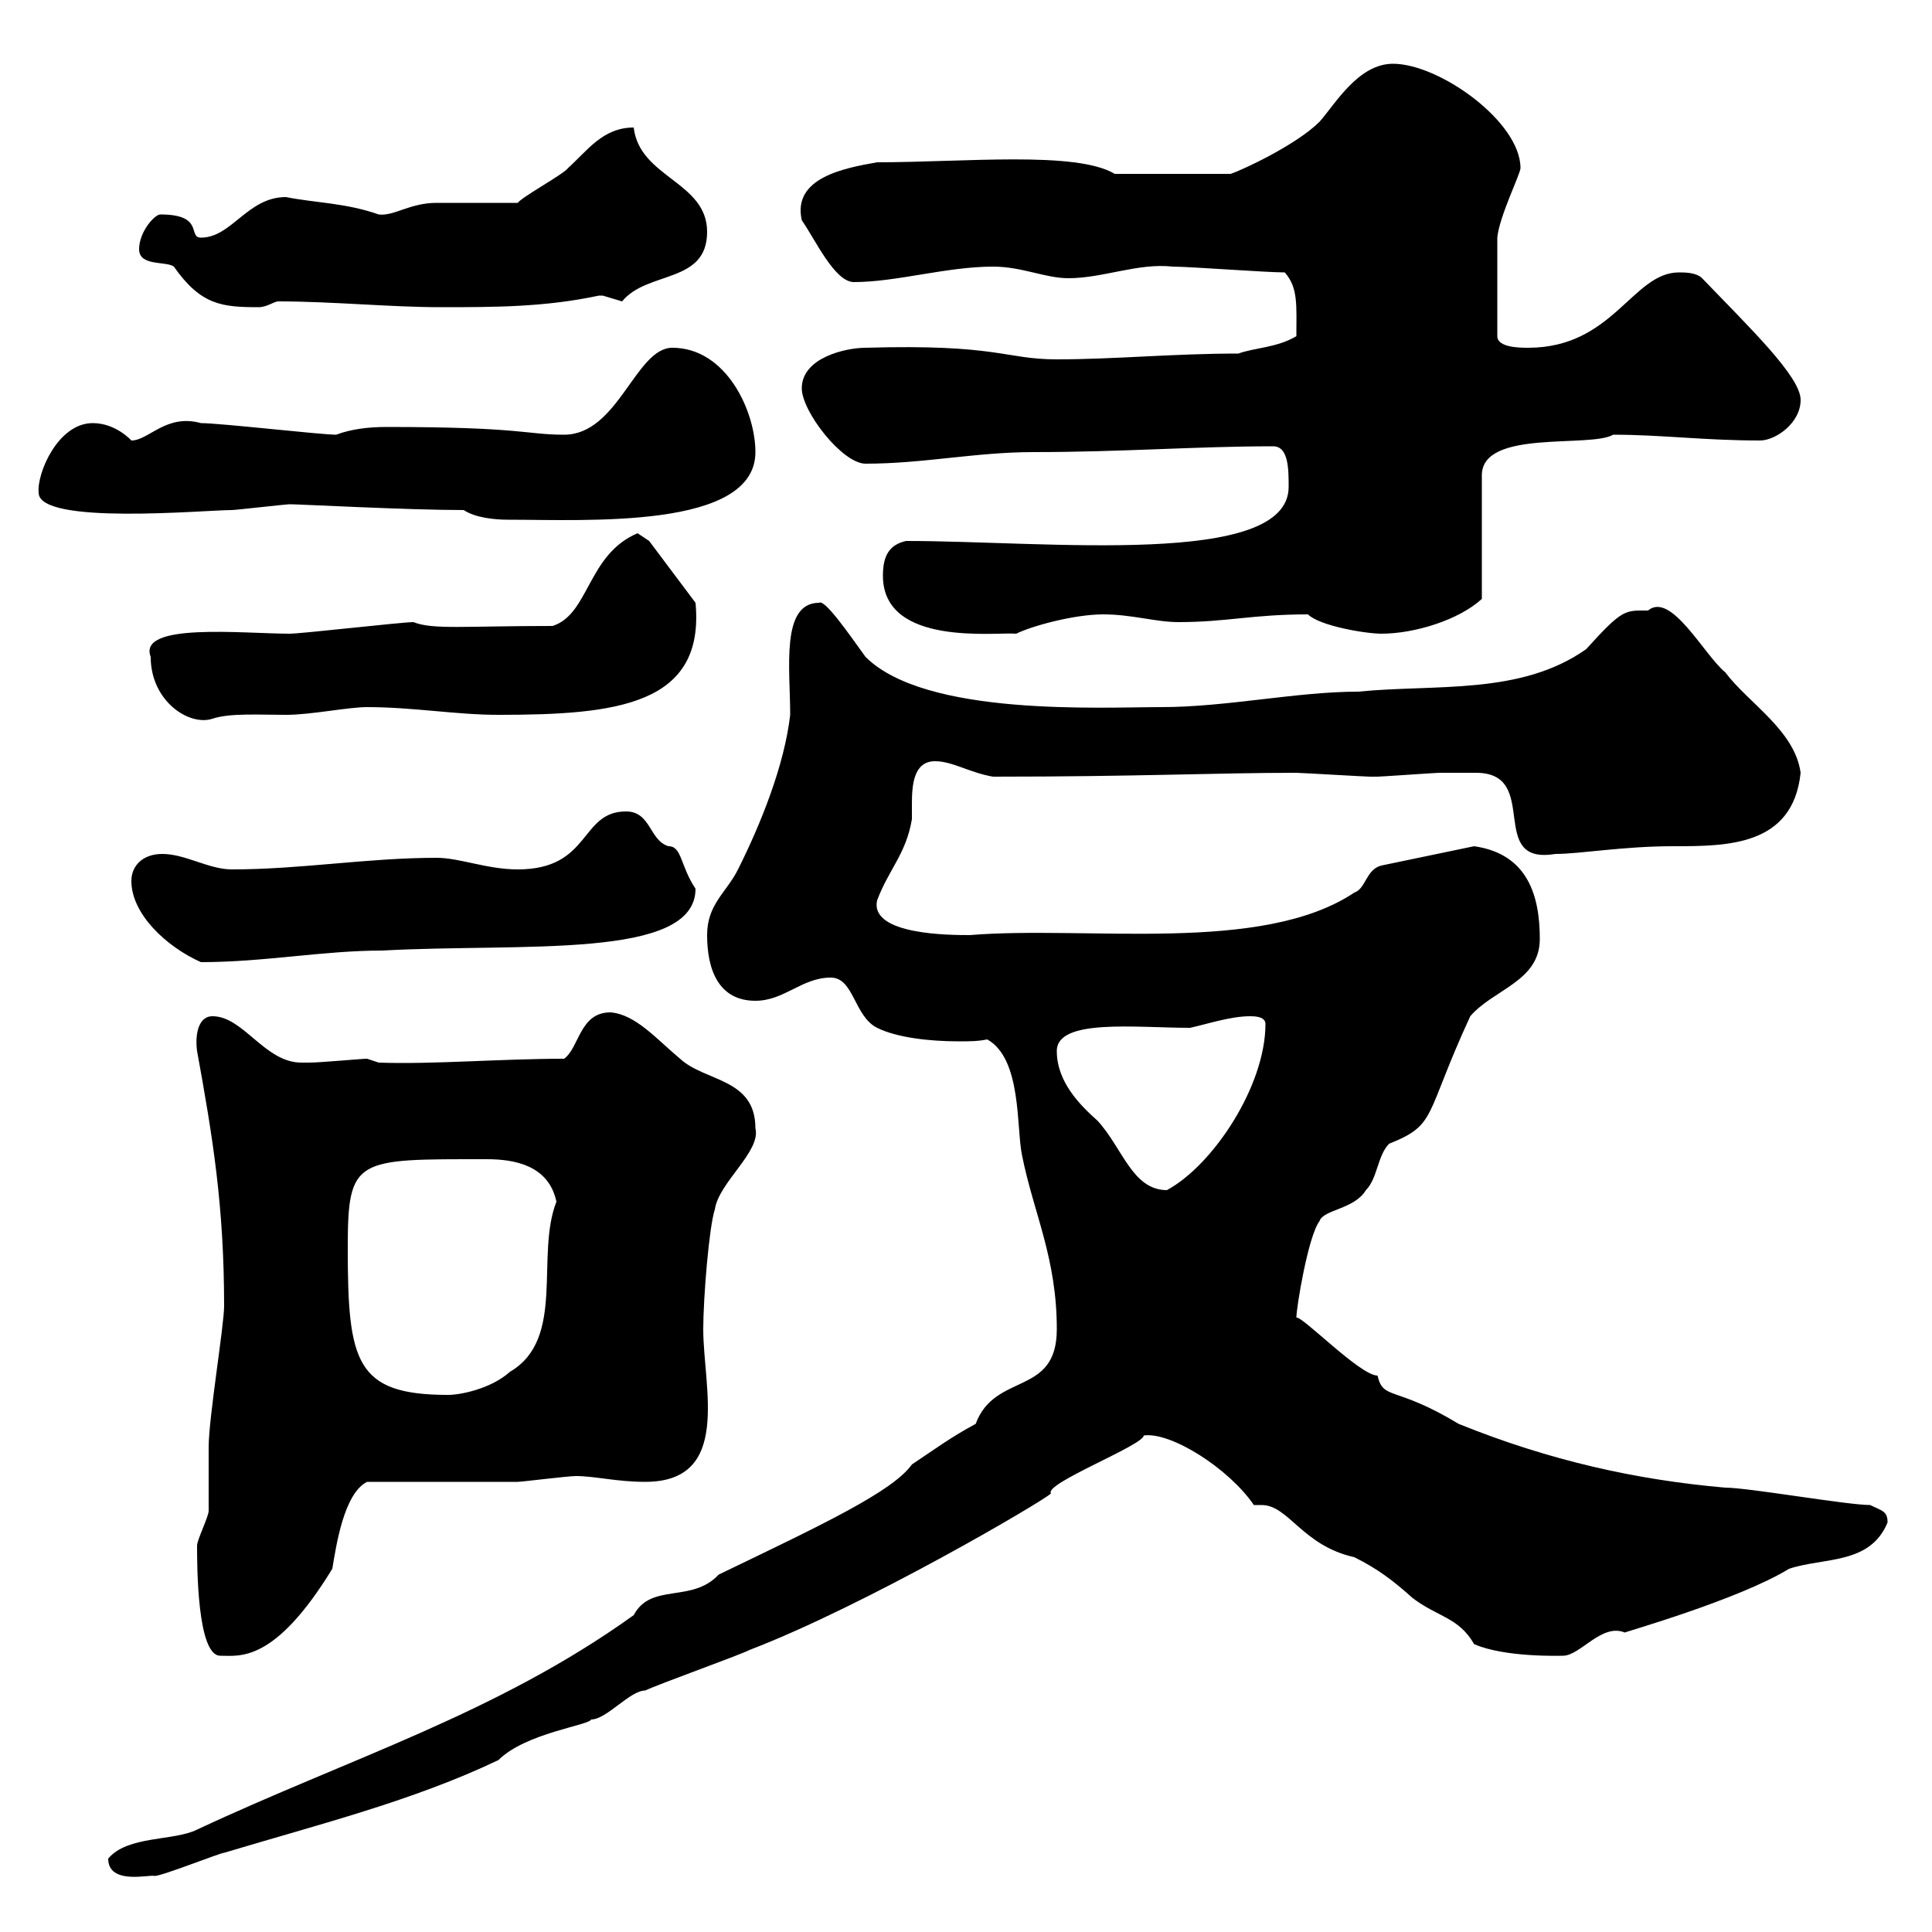 <svg xmlns="http://www.w3.org/2000/svg" xmlns:xlink="http://www.w3.org/1999/xlink" width="300" height="300"><path d="M16.80 288.60C16.80 292.80 23.40 291 24 291.30C25.20 291.30 34.20 287.70 34.80 287.70C49.80 283.20 64.20 279.60 77.40 273.30C81.60 269.10 91.50 267.90 91.80 267C94.20 267 97.80 262.50 100.20 262.50C102 261.60 114.60 257.10 116.40 256.20C134.40 249.30 162 233.10 163.20 231.90C162 230.40 177.60 224.40 177.60 222.90C181.80 222.30 190.80 228 194.70 233.70C195 233.70 195.60 233.70 195.90 233.70C200.10 233.70 202.20 240 210.30 241.80C213.90 243.60 216.30 245.40 219.30 248.10C223.20 251.10 226.50 251.10 228.90 255.30C233.70 257.40 242.40 257.10 242.70 257.10C245.40 257.10 248.70 252 252.30 253.50C252 253.50 270 248.40 277.80 243.60C283.20 241.80 290.40 243 293.10 236.40C293.10 234.60 292.20 234.60 290.40 233.70C286.80 233.70 271.50 231 267.90 231C254.10 229.80 240.60 226.80 226.50 221.10C216.60 215.10 214.80 217.50 213.90 213.60C211.20 213.60 202.20 204.30 201.30 204.60C201.30 203.10 203.10 192 204.90 189.60C205.50 187.80 210.30 187.80 212.10 184.80C213.90 183 213.90 179.40 215.70 177.60C223.20 174.60 221.10 173.40 228.30 157.80C231.90 153.60 239.10 152.40 239.10 145.80C239.10 139.20 237.30 132.60 228.90 131.40L214.50 134.40C212.10 135 212.10 138 210.30 138.60C195.90 148.20 168.90 143.70 150.60 145.20C147.60 145.20 135 145.20 136.20 139.80C138 135 140.70 132.60 141.60 127.20C141.60 126.60 141.60 125.70 141.60 124.80C141.60 121.80 141.90 118.20 145.20 118.20C147.90 118.20 150.60 120 154.20 120.60C176.70 120.60 188.70 120 201.30 120C201.90 120 212.10 120.60 212.70 120.60C212.70 120.60 212.70 120.60 213.90 120.60C214.50 120.60 222.90 120 223.50 120C225.60 120 226.80 120 229.20 120C239.40 120 230.70 134.40 241.50 132.60C245.40 132.60 252 131.40 259.80 131.40C268.20 131.40 278.40 131.40 279.60 120C278.70 113.40 271.50 109.20 267.90 104.40C264.60 101.70 259.50 91.80 255.90 94.80C252.30 94.80 252 94.50 246.30 100.80C236.10 108 222.90 106.20 210.90 107.40C201.30 107.40 190.50 109.80 180.30 109.80C171 109.80 143.70 111.30 134.40 102C132 98.70 128.10 93 127.20 93.60C121.20 93.60 122.70 103.80 122.70 111C121.80 118.80 118.20 127.80 114.60 135C112.80 138.60 109.80 140.40 109.80 145.20C109.80 150.60 111.60 155.40 117.30 155.40C121.80 155.40 124.50 151.80 129 151.80C132.60 151.80 132.60 157.80 136.20 159.60C139.20 161.10 144.30 161.70 148.80 161.70C150.60 161.70 151.80 161.70 153.30 161.40C158.70 164.40 157.80 175.20 158.70 179.40C160.50 188.40 164.10 195.30 164.10 206.40C164.10 216.90 154.50 213 151.50 221.10C147.60 223.20 145.20 225 141.60 227.40C138.60 231.60 127.80 236.70 111.60 244.50C107.40 249 101.10 245.70 98.40 250.80C77.10 266.10 54.30 273 30.60 284.10C27 285.90 19.80 285 16.80 288.60ZM30.60 240C30.60 243 30.60 257.10 34.20 257.10C37.20 257.10 42.60 258.30 51.60 243.60C52.20 240 53.40 231.90 57 230.10C60.60 230.10 76.80 230.10 80.40 230.10C81 230.10 88.20 229.20 89.40 229.20C92.40 229.20 95.70 230.10 100.20 230.10C113.70 230.10 109.20 215.40 109.20 206.40C109.20 201.60 110.10 190.50 111 187.80C111.60 183.60 118.20 178.80 117.30 175.20C117.30 167.40 109.50 168 105.60 164.40C102 161.40 98.70 157.50 94.80 157.20C90 157.20 90 162.60 87.60 164.40C77.70 164.40 67.20 165.30 58.80 165C58.80 165 57 164.40 57 164.40C56.10 164.40 49.80 165 48 165C48 165 46.80 165 46.80 165C41.10 165 37.80 157.80 33 157.80C30.60 157.80 30.30 161.10 30.60 163.20C33 176.40 34.80 187.20 34.80 202.80C34.80 205.80 32.40 220.20 32.40 224.70C32.40 225.60 32.40 233.70 32.40 234.60C32.40 235.50 30.60 239.10 30.60 240ZM54 193.80C54 179.70 55.20 180 75.60 180C79.80 180 85.20 180.90 86.40 186.60C83.10 195 87.90 207.90 79.20 213C76.20 215.70 71.40 216.60 69.60 216.60C55.20 216.60 54 211.50 54 193.80ZM164.10 163.20C164.10 158.10 176.40 159.60 184.80 159.60C187.50 159 191.10 157.80 194.10 157.80C194.70 157.80 196.50 157.80 196.50 159C196.50 168.60 188.40 180.90 181.20 184.80C175.80 184.80 174.30 178.20 170.40 174C167.70 171.60 164.10 168 164.10 163.20ZM20.40 136.80C20.40 141.90 25.80 147 31.20 149.40C41.10 149.40 50.10 147.60 59.40 147.60C81 146.40 108 149.10 108 138C105.60 134.40 105.90 131.40 103.80 131.40C100.80 130.50 101.10 126 97.20 126C90 126 91.80 135 80.40 135C75.60 135 71.40 133.20 67.80 133.20C57 133.20 46.80 135 36 135C32.40 135 28.80 132.60 25.20 132.60C22.20 132.60 20.40 134.40 20.40 136.80ZM23.40 102C23.40 108.90 29.40 112.80 33 111.60C35.70 110.70 40.20 111 44.40 111C48.30 111 54 109.80 57 109.80C64.20 109.80 70.80 111 77.40 111C95.70 111 109.50 109.50 108 93.60L100.80 84C100.80 84 99 82.80 99 82.80C91.20 86.10 91.50 95.40 85.80 97.20C72 97.20 67.20 97.80 64.20 96.60C62.40 96.60 46.80 98.40 45 98.40C37.80 98.40 21.30 96.60 23.40 102ZM137.10 89.40C137.10 100.50 154.80 98.10 157.80 98.40C160.20 97.20 166.80 95.40 171.30 95.40C175.80 95.40 179.40 96.60 183 96.60C190.50 96.60 194.40 95.40 203.10 95.40C204.90 97.20 212.10 98.40 214.50 98.40C219.60 98.40 226.50 96.30 230.10 93L230.10 73.80C230.10 66.60 246.90 69.60 250.50 67.50C258 67.50 264.60 68.40 273.30 68.40C275.70 68.40 279.60 65.70 279.60 62.10C279.60 58.50 271.80 51 264.30 43.20C263.40 42.30 261.60 42.30 260.70 42.30C253.50 42.30 250.50 54 237.30 54C236.10 54 232.50 54 232.50 52.20L232.50 36.90C232.80 33.60 236.10 27 236.10 26.10C236.10 18.90 223.50 9.90 216.30 9.90C210.90 9.90 207.30 16.20 204.90 18.90C201.30 22.50 192.90 26.40 191.10 27L173.10 27C167.10 23.40 149.70 25.20 136.20 25.20C131.10 26.10 123 27.60 124.50 34.20C126.60 37.20 129.60 43.80 132.60 43.80C139.20 43.80 147 41.40 154.20 41.40C158.70 41.40 162.30 43.20 165.90 43.20C171.30 43.20 176.70 40.80 182.10 41.40C184.80 41.40 196.50 42.30 199.50 42.30C201.60 44.70 201.30 47.40 201.30 52.20C198.30 54 194.70 54 192.30 54.90C182.10 54.90 173.10 55.80 164.10 55.80C156 55.80 155.10 53.40 134.40 54C131.40 54 124.50 55.50 124.50 60.30C124.50 63.90 130.80 72 134.40 72C143.40 72 151.50 70.20 160.50 70.20C174.30 70.20 185.70 69.30 197.70 69.30C200.10 69.30 200.10 72.90 200.10 75.60C200.10 88.20 162.60 84 140.70 84C138 84.60 137.10 86.40 137.10 89.40ZM72 79.20C73.80 80.40 76.80 80.70 78.90 80.70C91.20 80.70 117.30 82.20 117.30 70.20C117.30 63.90 112.80 54 104.40 54C98.70 54 96 67.50 87.60 67.50C81.60 67.50 81.30 66.30 60 66.30C57.30 66.30 54.60 66.60 52.20 67.50C49.80 67.50 34.20 65.70 31.20 65.70C25.80 64.20 23.10 68.40 20.40 68.40C20.40 68.40 18 65.70 14.40 65.70C9 65.70 5.70 73.50 6 76.50C6 81.60 31.80 79.20 36 79.20C36.60 79.20 44.40 78.30 45 78.30C46.50 78.30 63.30 79.20 72 79.20ZM21.60 38.70C21.60 41.40 25.80 40.50 27 41.40C31.20 47.40 34.50 47.70 40.20 47.70C41.40 47.70 42.60 46.80 43.20 46.80C51.60 46.80 60.60 47.70 68.40 47.70C76.80 47.70 84.60 47.70 93 45.90C93 45.90 93 45.90 93.60 45.90C93.60 45.90 96.60 46.80 96.60 46.80C100.50 42 109.80 44.10 109.80 36C109.80 28.20 99.30 27.60 98.40 19.80C93.60 19.80 91.20 23.40 88.20 26.10C87.60 27 81 30.60 80.40 31.50C78.60 31.50 69.60 31.50 67.80 31.50C63.60 31.50 61.20 33.60 58.80 33.30C53.70 31.50 48.90 31.50 44.40 30.60C38.40 30.60 36 36.90 31.20 36.90C29.10 36.90 31.80 33.30 24.90 33.30C24 33.30 21.60 36 21.60 38.70Z"/></svg>